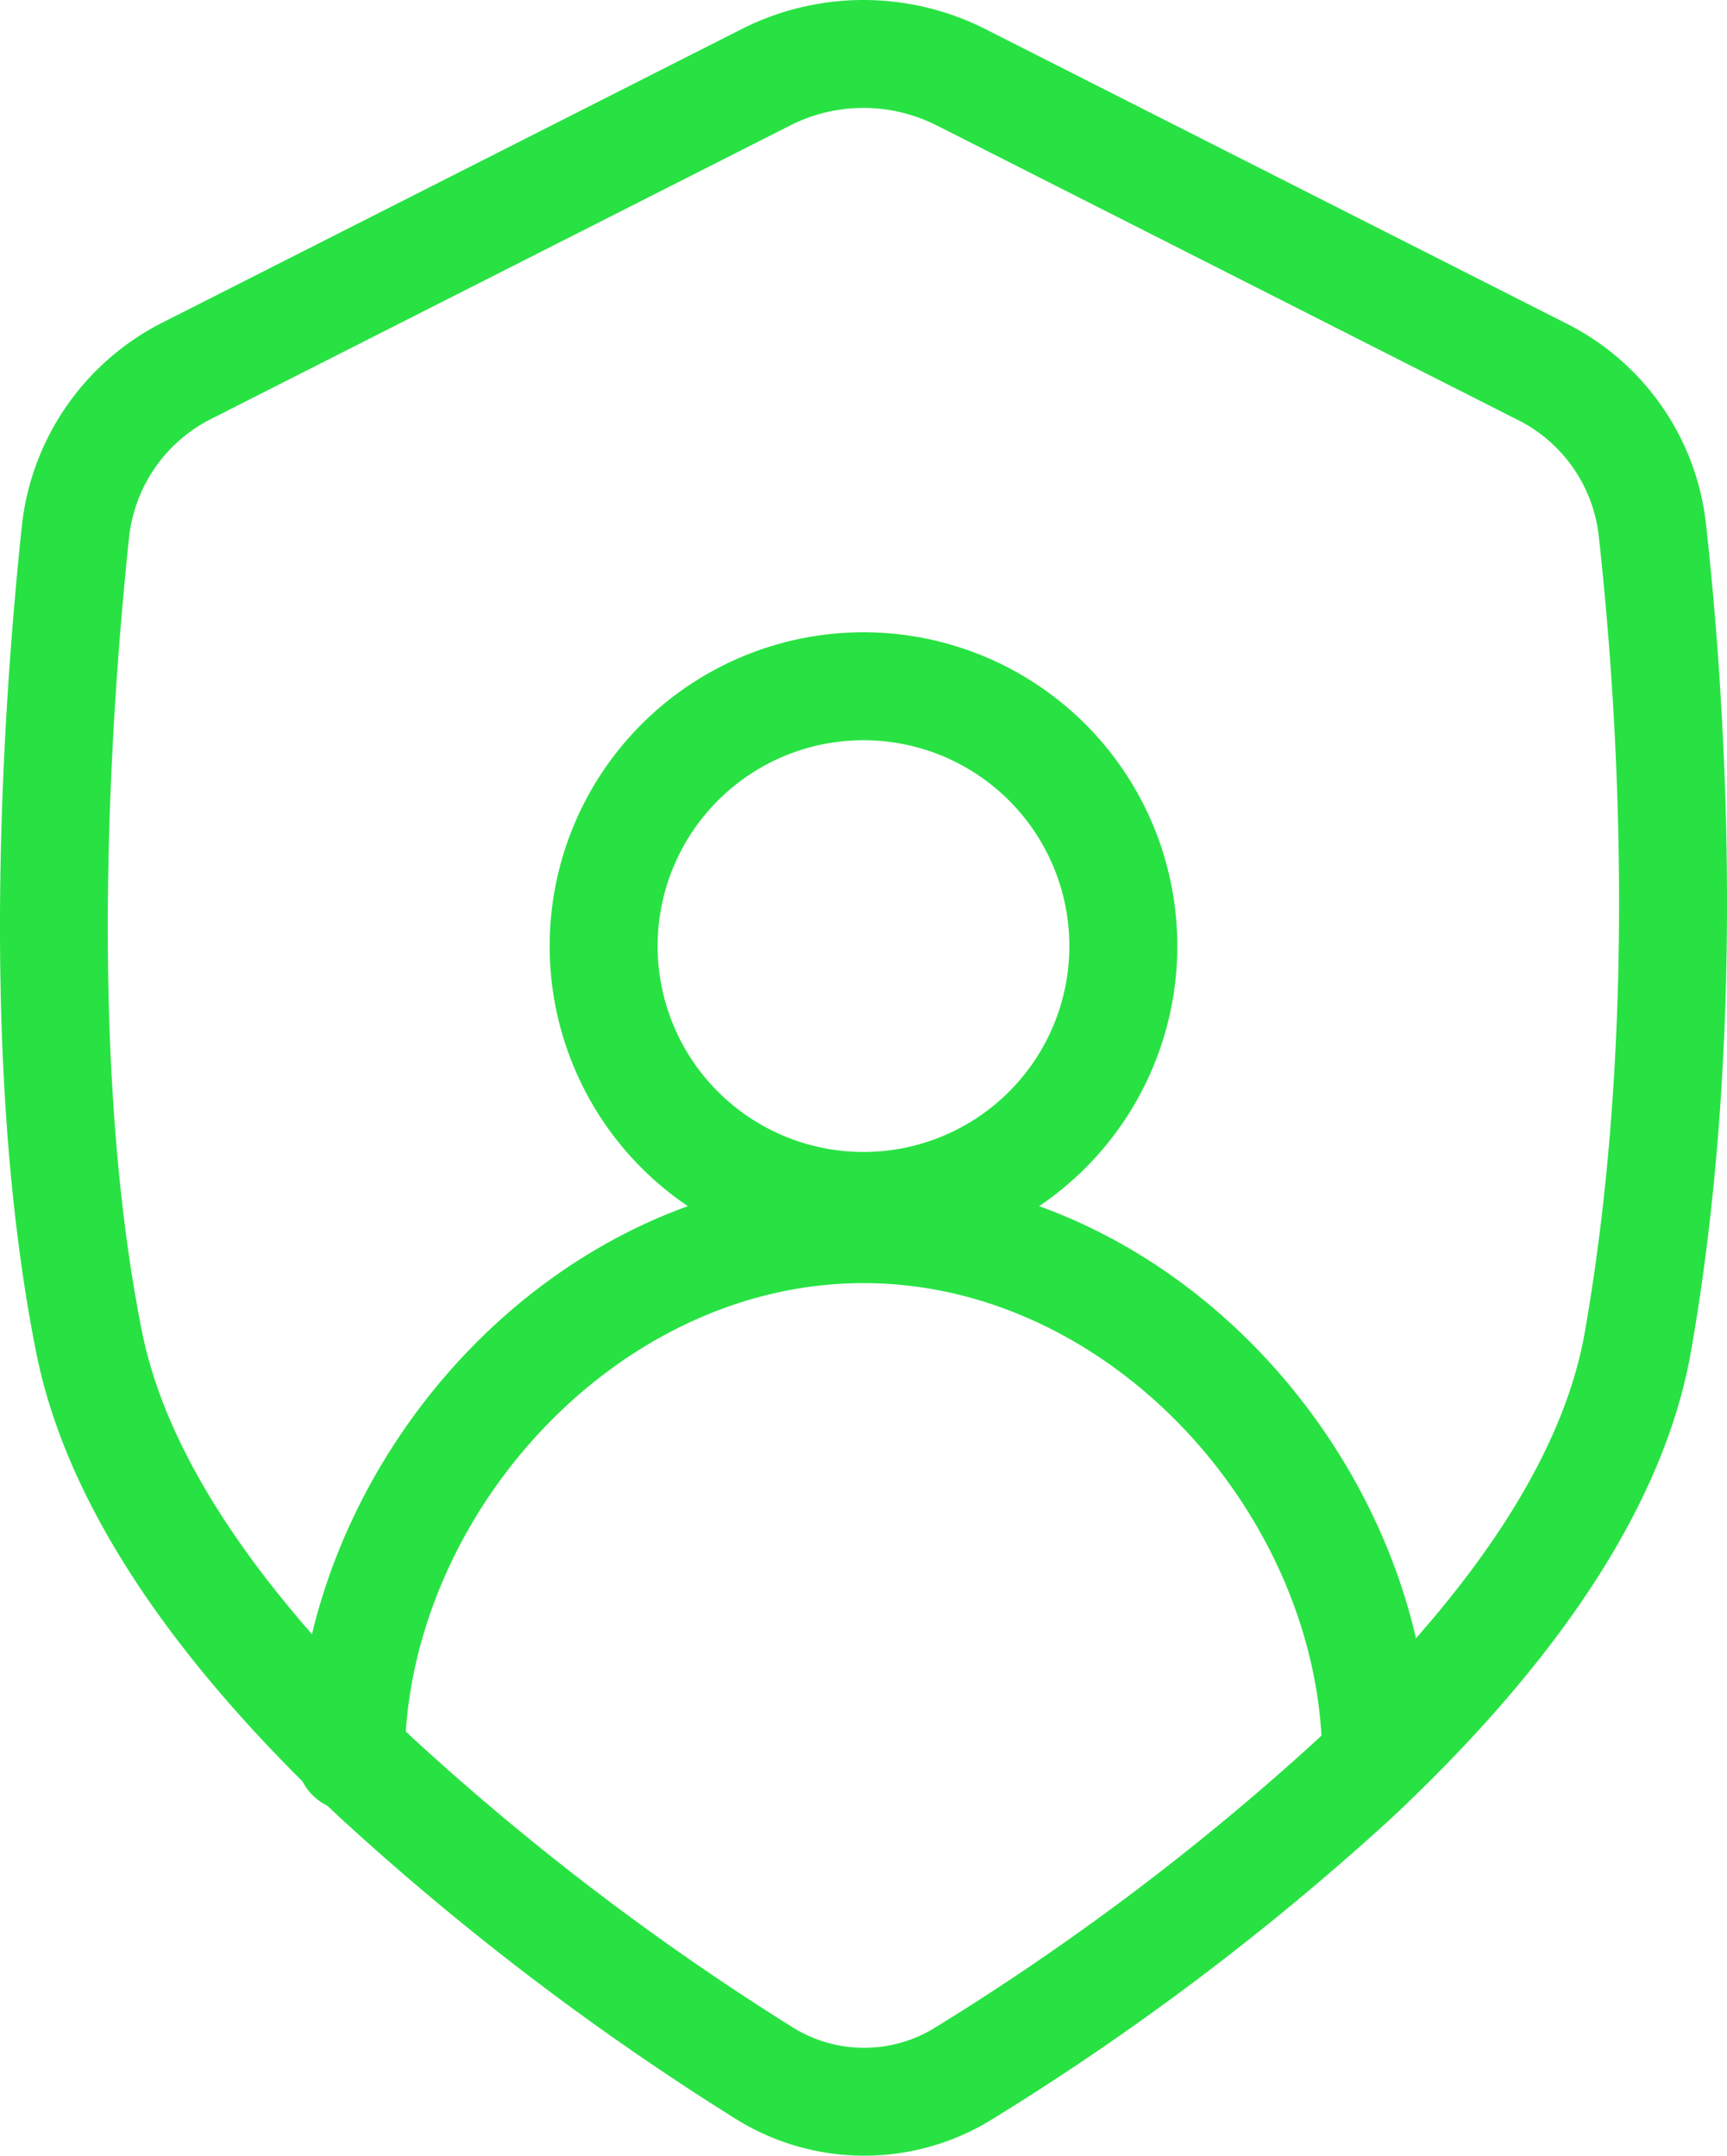 <svg xmlns="http://www.w3.org/2000/svg" width="76.649" height="95.675" viewBox="0 0 76.649 95.675">
  <g id="Insurance-n" transform="translate(-10.667 -5.312)">
    <path id="Path_827" data-name="Path 827" d="M38.175,25.724a9.137,9.137,0,1,0,9.137,9.137A9.137,9.137,0,0,0,38.175,25.724ZM24.247,34.861A13.928,13.928,0,1,1,38.175,48.789,13.928,13.928,0,0,1,24.247,34.861Z" transform="translate(10.816 12.441)" fill="#28e243" fill-rule="evenodd"/>
    <path id="Path_828" data-name="Path 828" d="M43.151,39.136c-11.09,0-20.359,10.513-20.359,21.177a2.4,2.4,0,0,1-4.791,0c0-12.99,11.106-25.968,25.151-25.968S68.3,47.324,68.3,60.313a2.4,2.4,0,0,1-4.791,0C63.51,49.649,54.24,39.136,43.151,39.136Z" transform="translate(5.841 23.124)" fill="#28e243" fill-rule="evenodd"/>
    <path id="Path_829" data-name="Path 829" d="M52.239,10.879a7.186,7.186,0,0,0-6.5,0L20.113,23.867A6.7,6.7,0,0,0,16.4,29.117c-.819,7.75-1.881,23.025.568,35.292,1.225,6.137,6.059,12.432,12.02,18.044a115.147,115.147,0,0,0,16.8,12.8,5.988,5.988,0,0,0,6.424.023A112.608,112.608,0,0,0,69.151,82.5C75.137,76.89,79.921,70.6,81,64.462c2.432-13.842,1.421-28.208.614-35.448a6.579,6.579,0,0,0-3.654-5.1L52.239,10.877ZM43.578,6.605a11.977,11.977,0,0,1,10.826,0L80.126,19.639a11.364,11.364,0,0,1,6.248,8.846c.826,7.405,1.893,22.3-.656,36.806C84.358,73.028,78.583,80.226,72.428,86A117.392,117.392,0,0,1,54.751,99.341a10.779,10.779,0,0,1-11.515-.04,119.944,119.944,0,0,1-17.525-13.36C19.581,80.172,13.8,73.008,12.275,65.346c-2.6-13.028-1.459-28.923-.634-36.732a11.5,11.5,0,0,1,6.306-9.02L43.578,6.605Z" transform="translate(0 0)" fill="#28e243" fill-rule="evenodd"/>
  </g>
</svg>